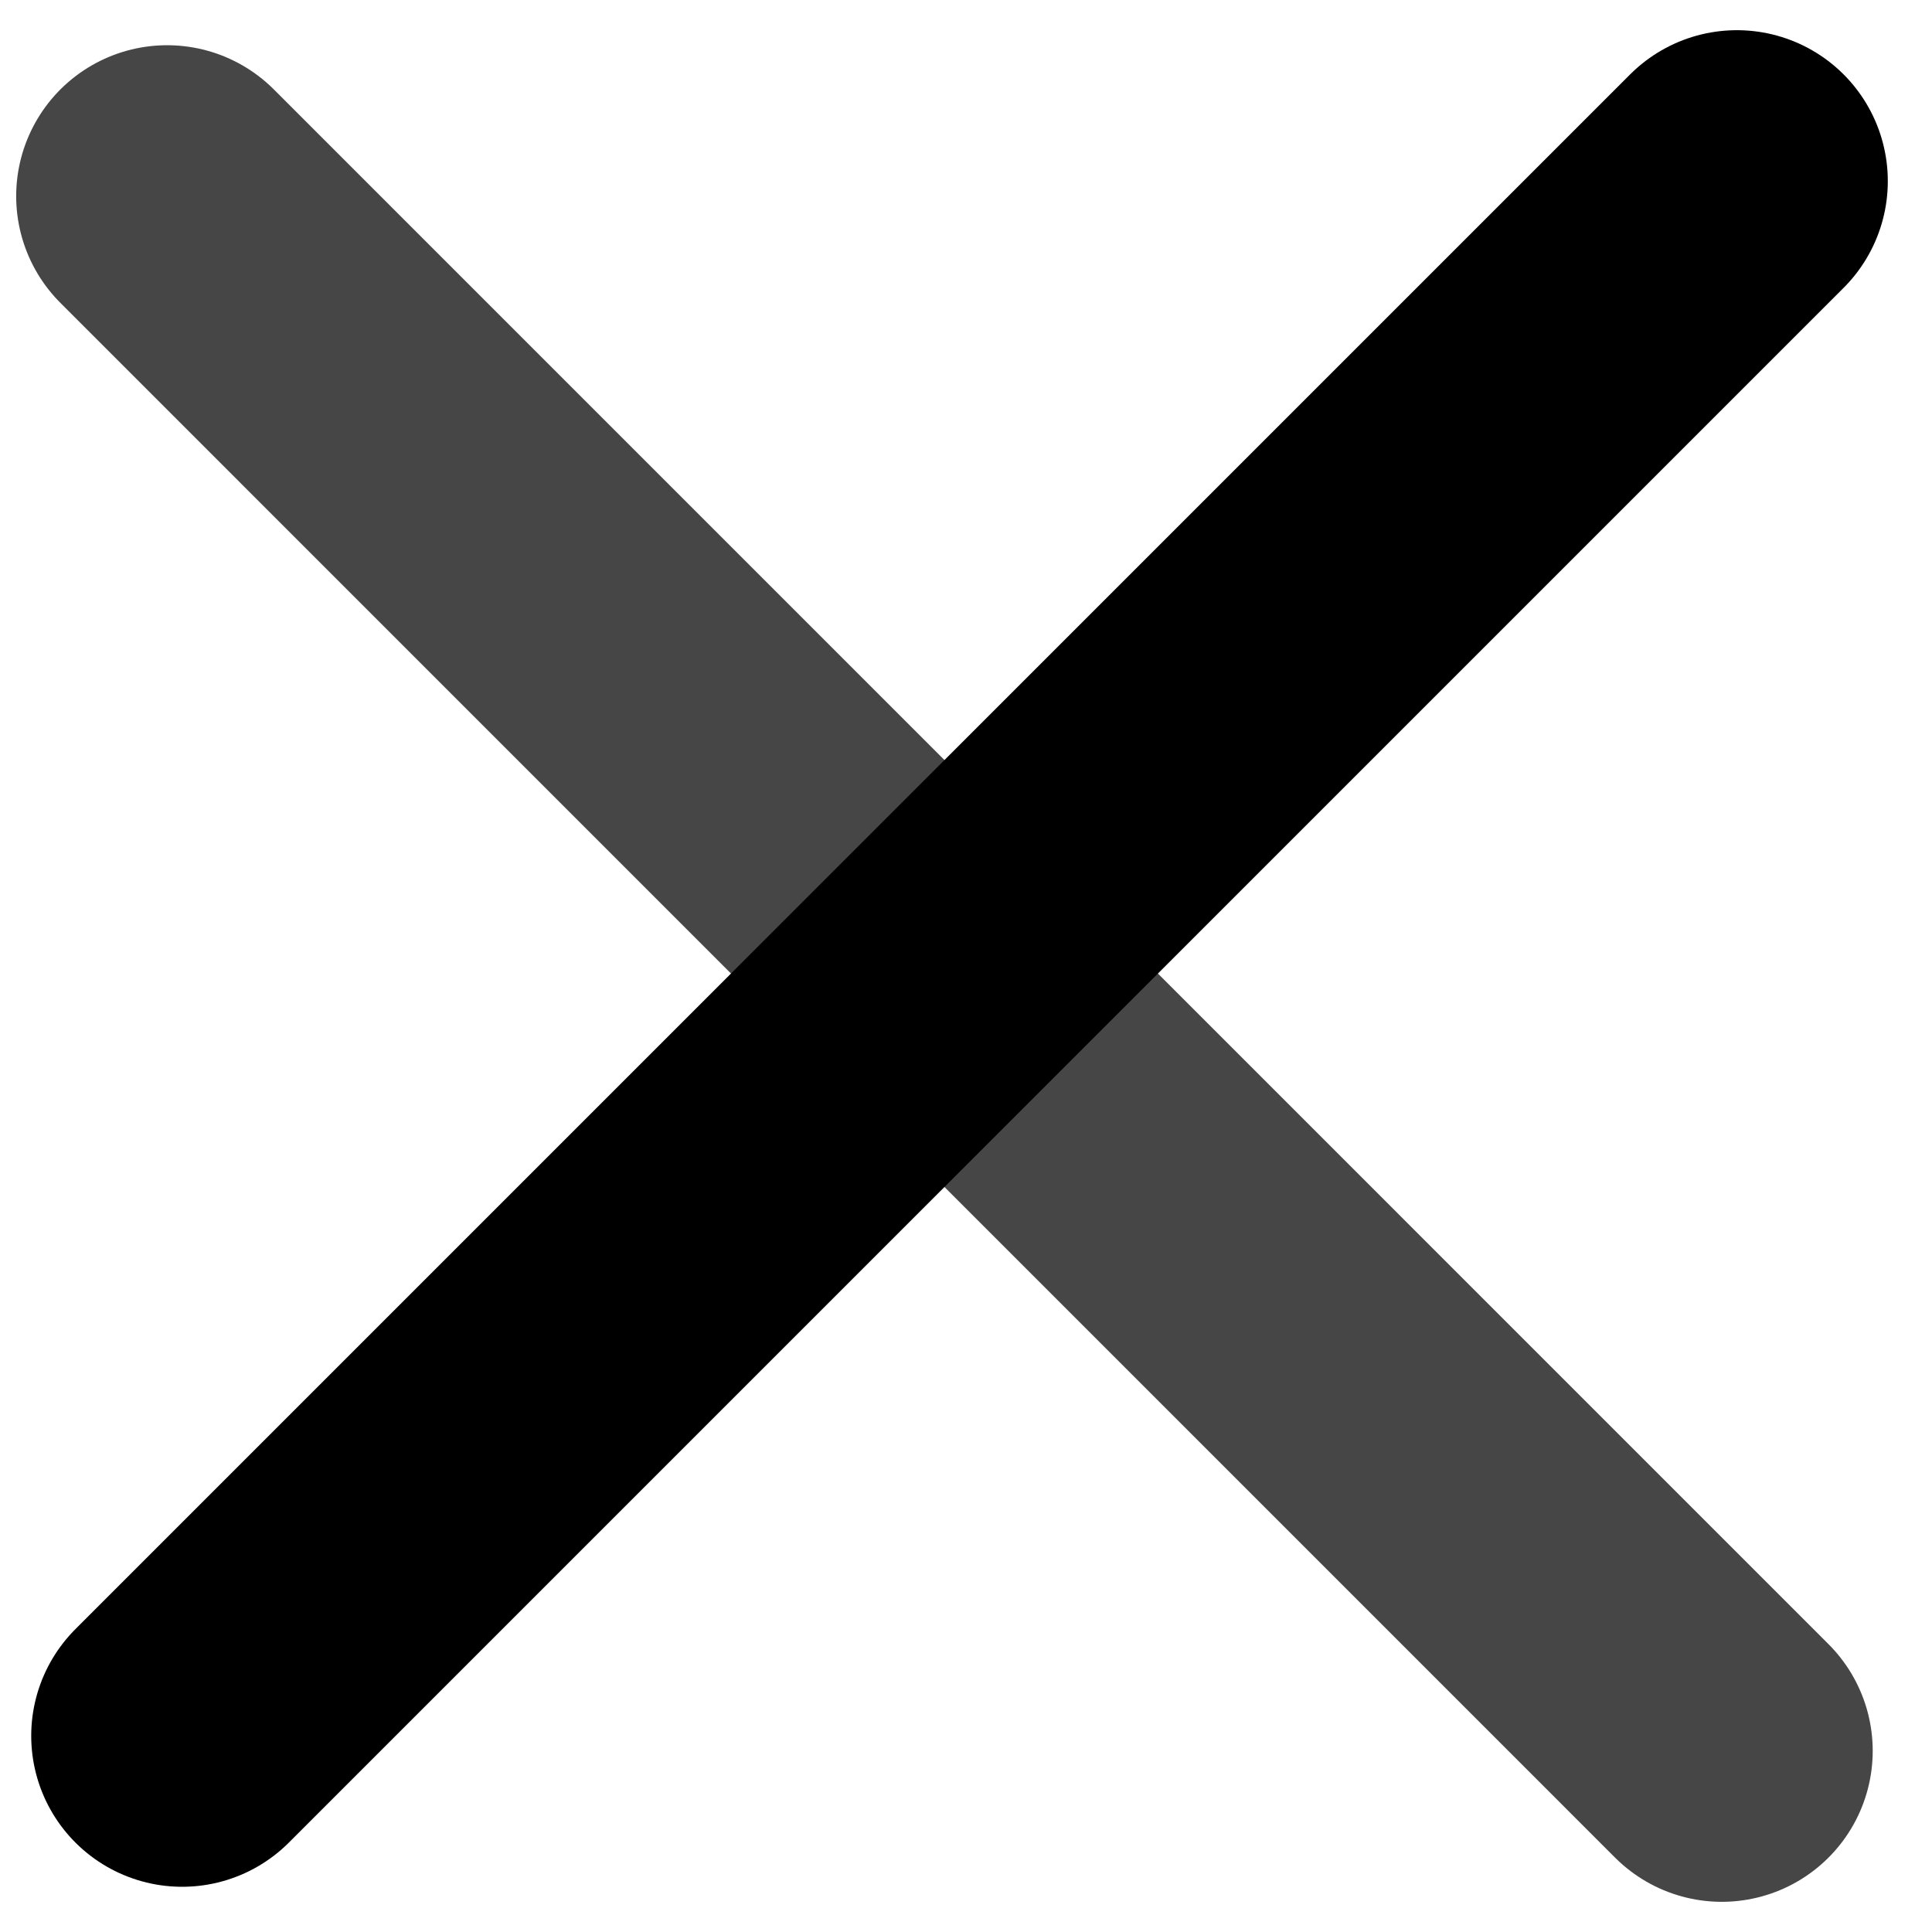 <svg width="32" height="32" viewBox="0 0 32 32" fill="none" xmlns="http://www.w3.org/2000/svg">
<path d="M2.768 3.249L28.518 29" stroke="#464646" stroke-width="5" stroke-linecap="round"/>
<path d="M28.768 3L3.017 28.751" stroke="black" stroke-width="5" stroke-linecap="round"/>
</svg>
